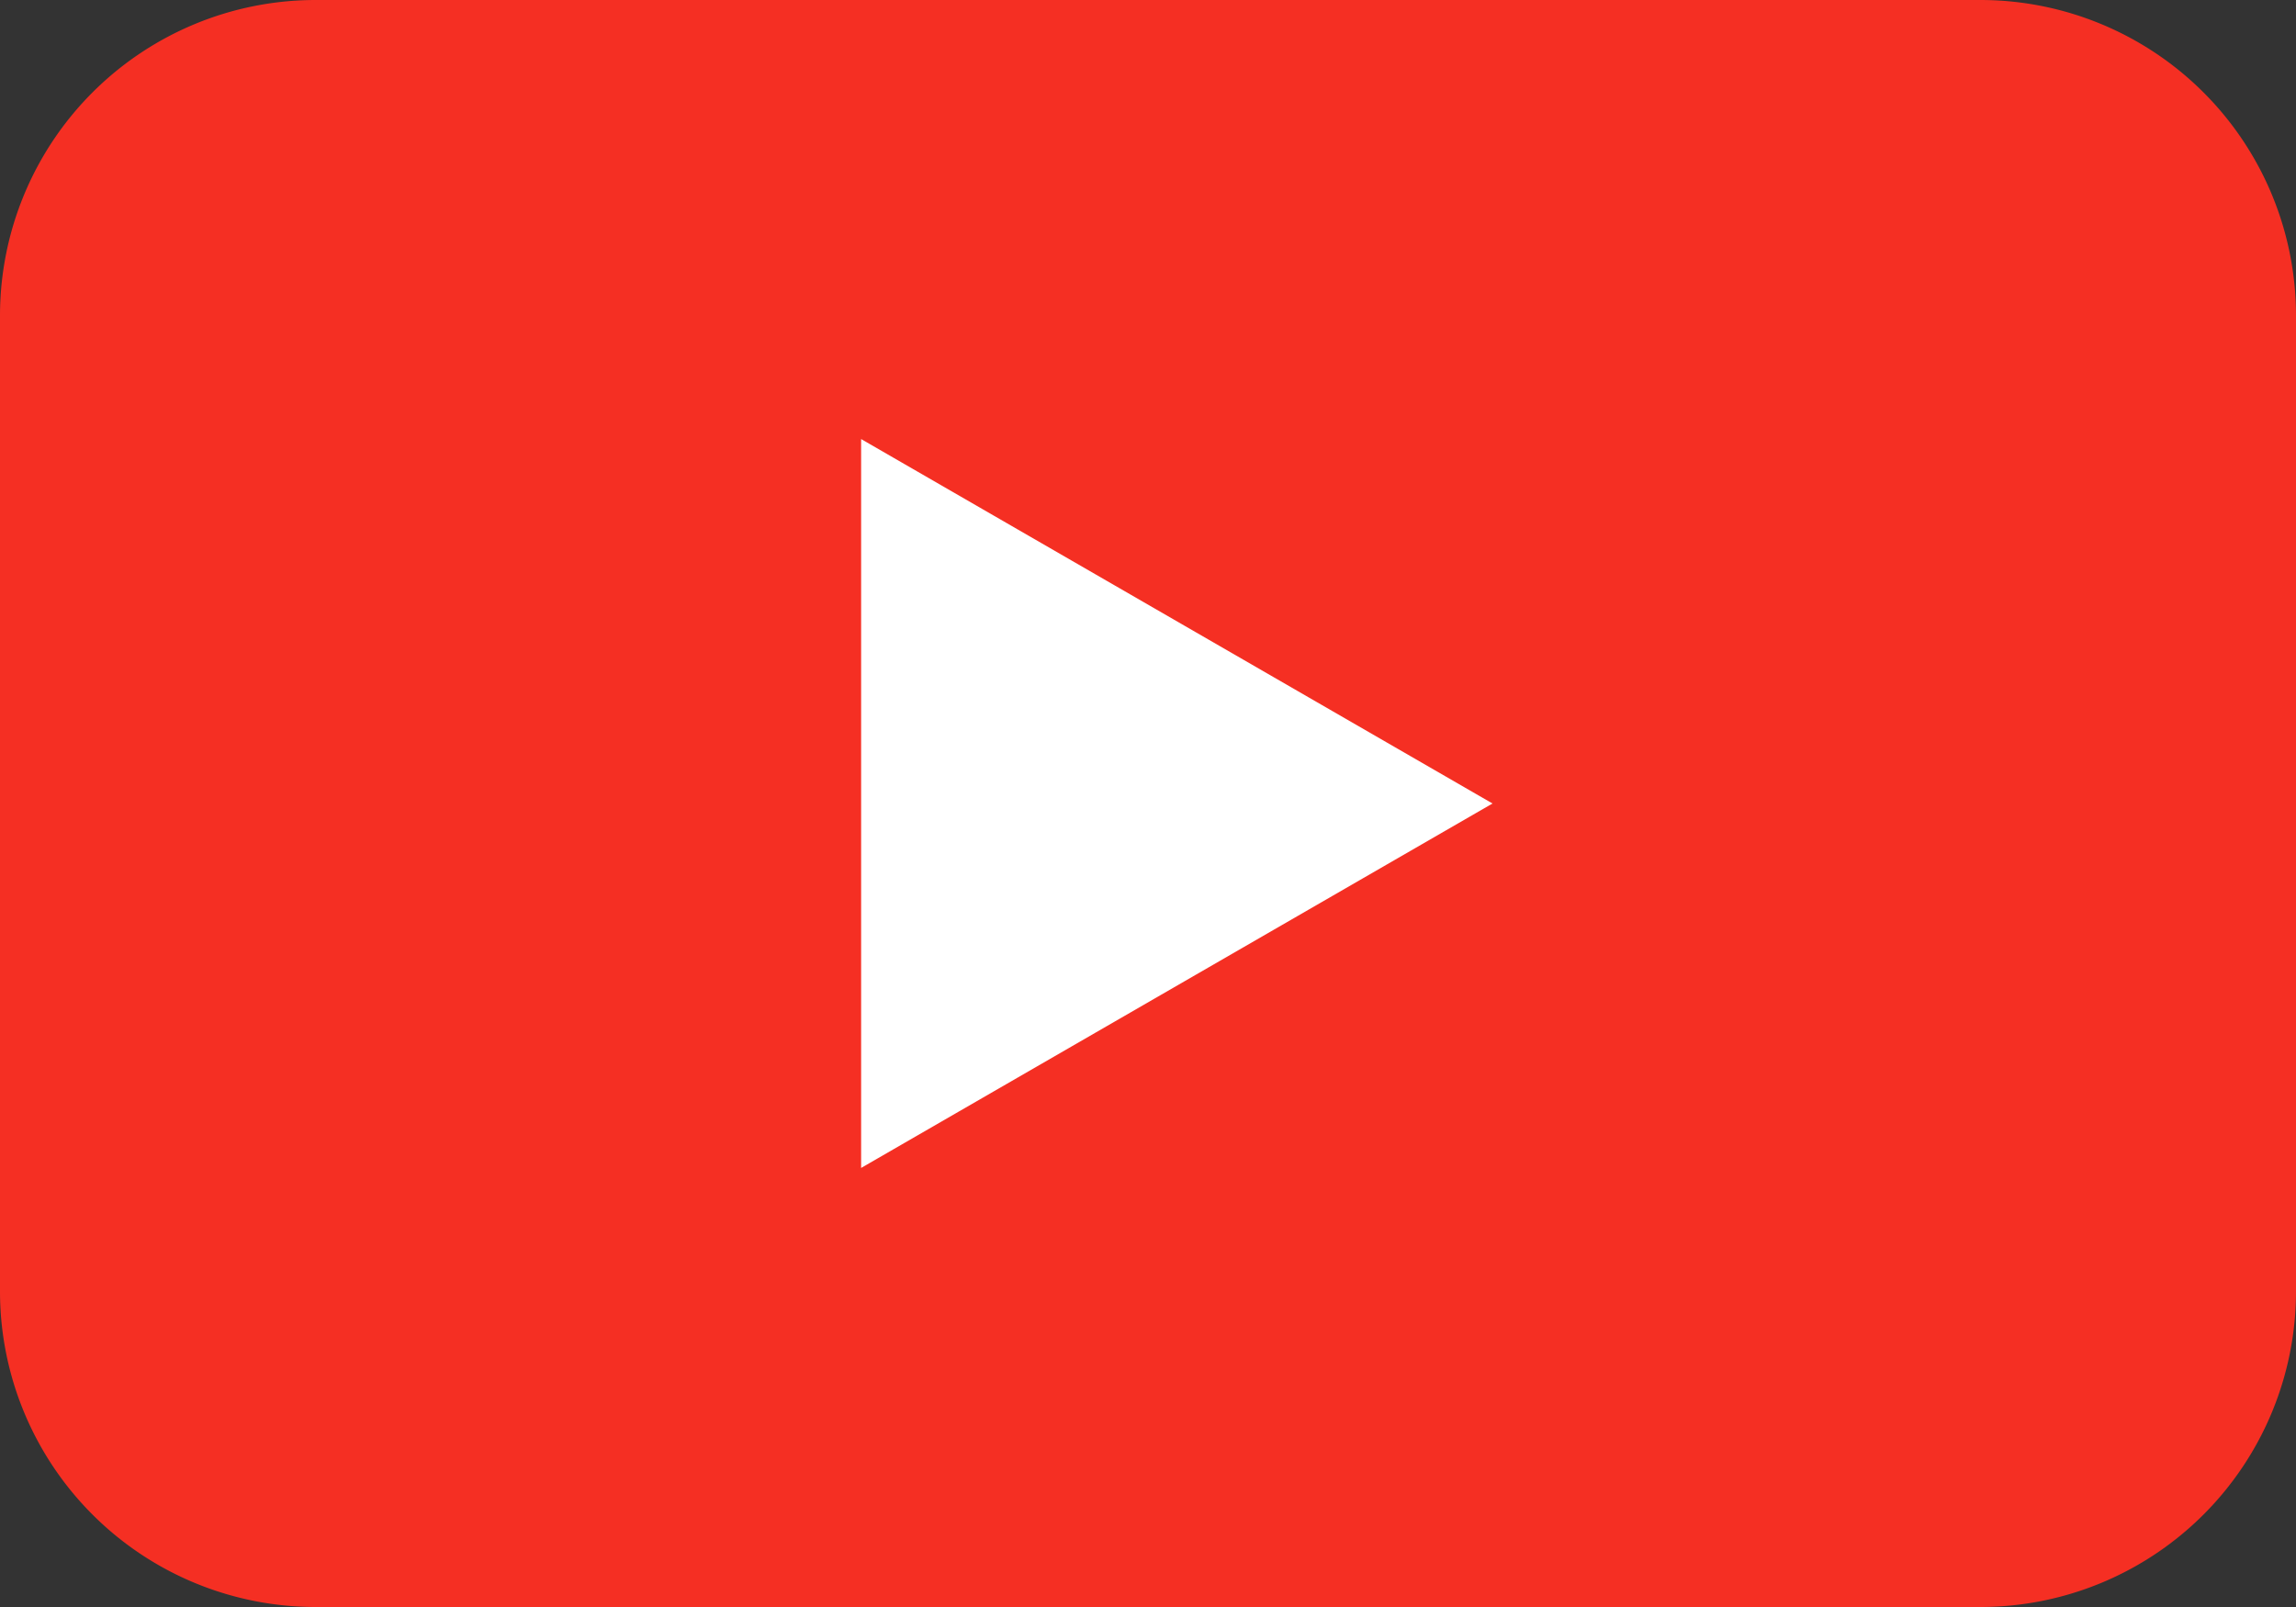 <svg xmlns="http://www.w3.org/2000/svg" width="20" height="14" fill="none"><rect width="100%" height="100%" fill="#333333" stroke="none"/><g clip-path="url(#a)"><path fill="#F52F23" d="M17.25 0H2.75A2.75 2.75 0 0 0 0 2.75v8.5A2.75 2.75 0 0 0 2.75 14h14.5A2.75 2.75 0 0 0 20 11.25v-8.5A2.75 2.75 0 0 0 17.25 0Z"/><path fill="#fff" d="m13.001 7-5.5-3.175v6.35L13.001 7Z"/></g><defs><clipPath id="a"><path fill="#fff" d="M0 0h20v14H0z"/></clipPath></defs></svg>